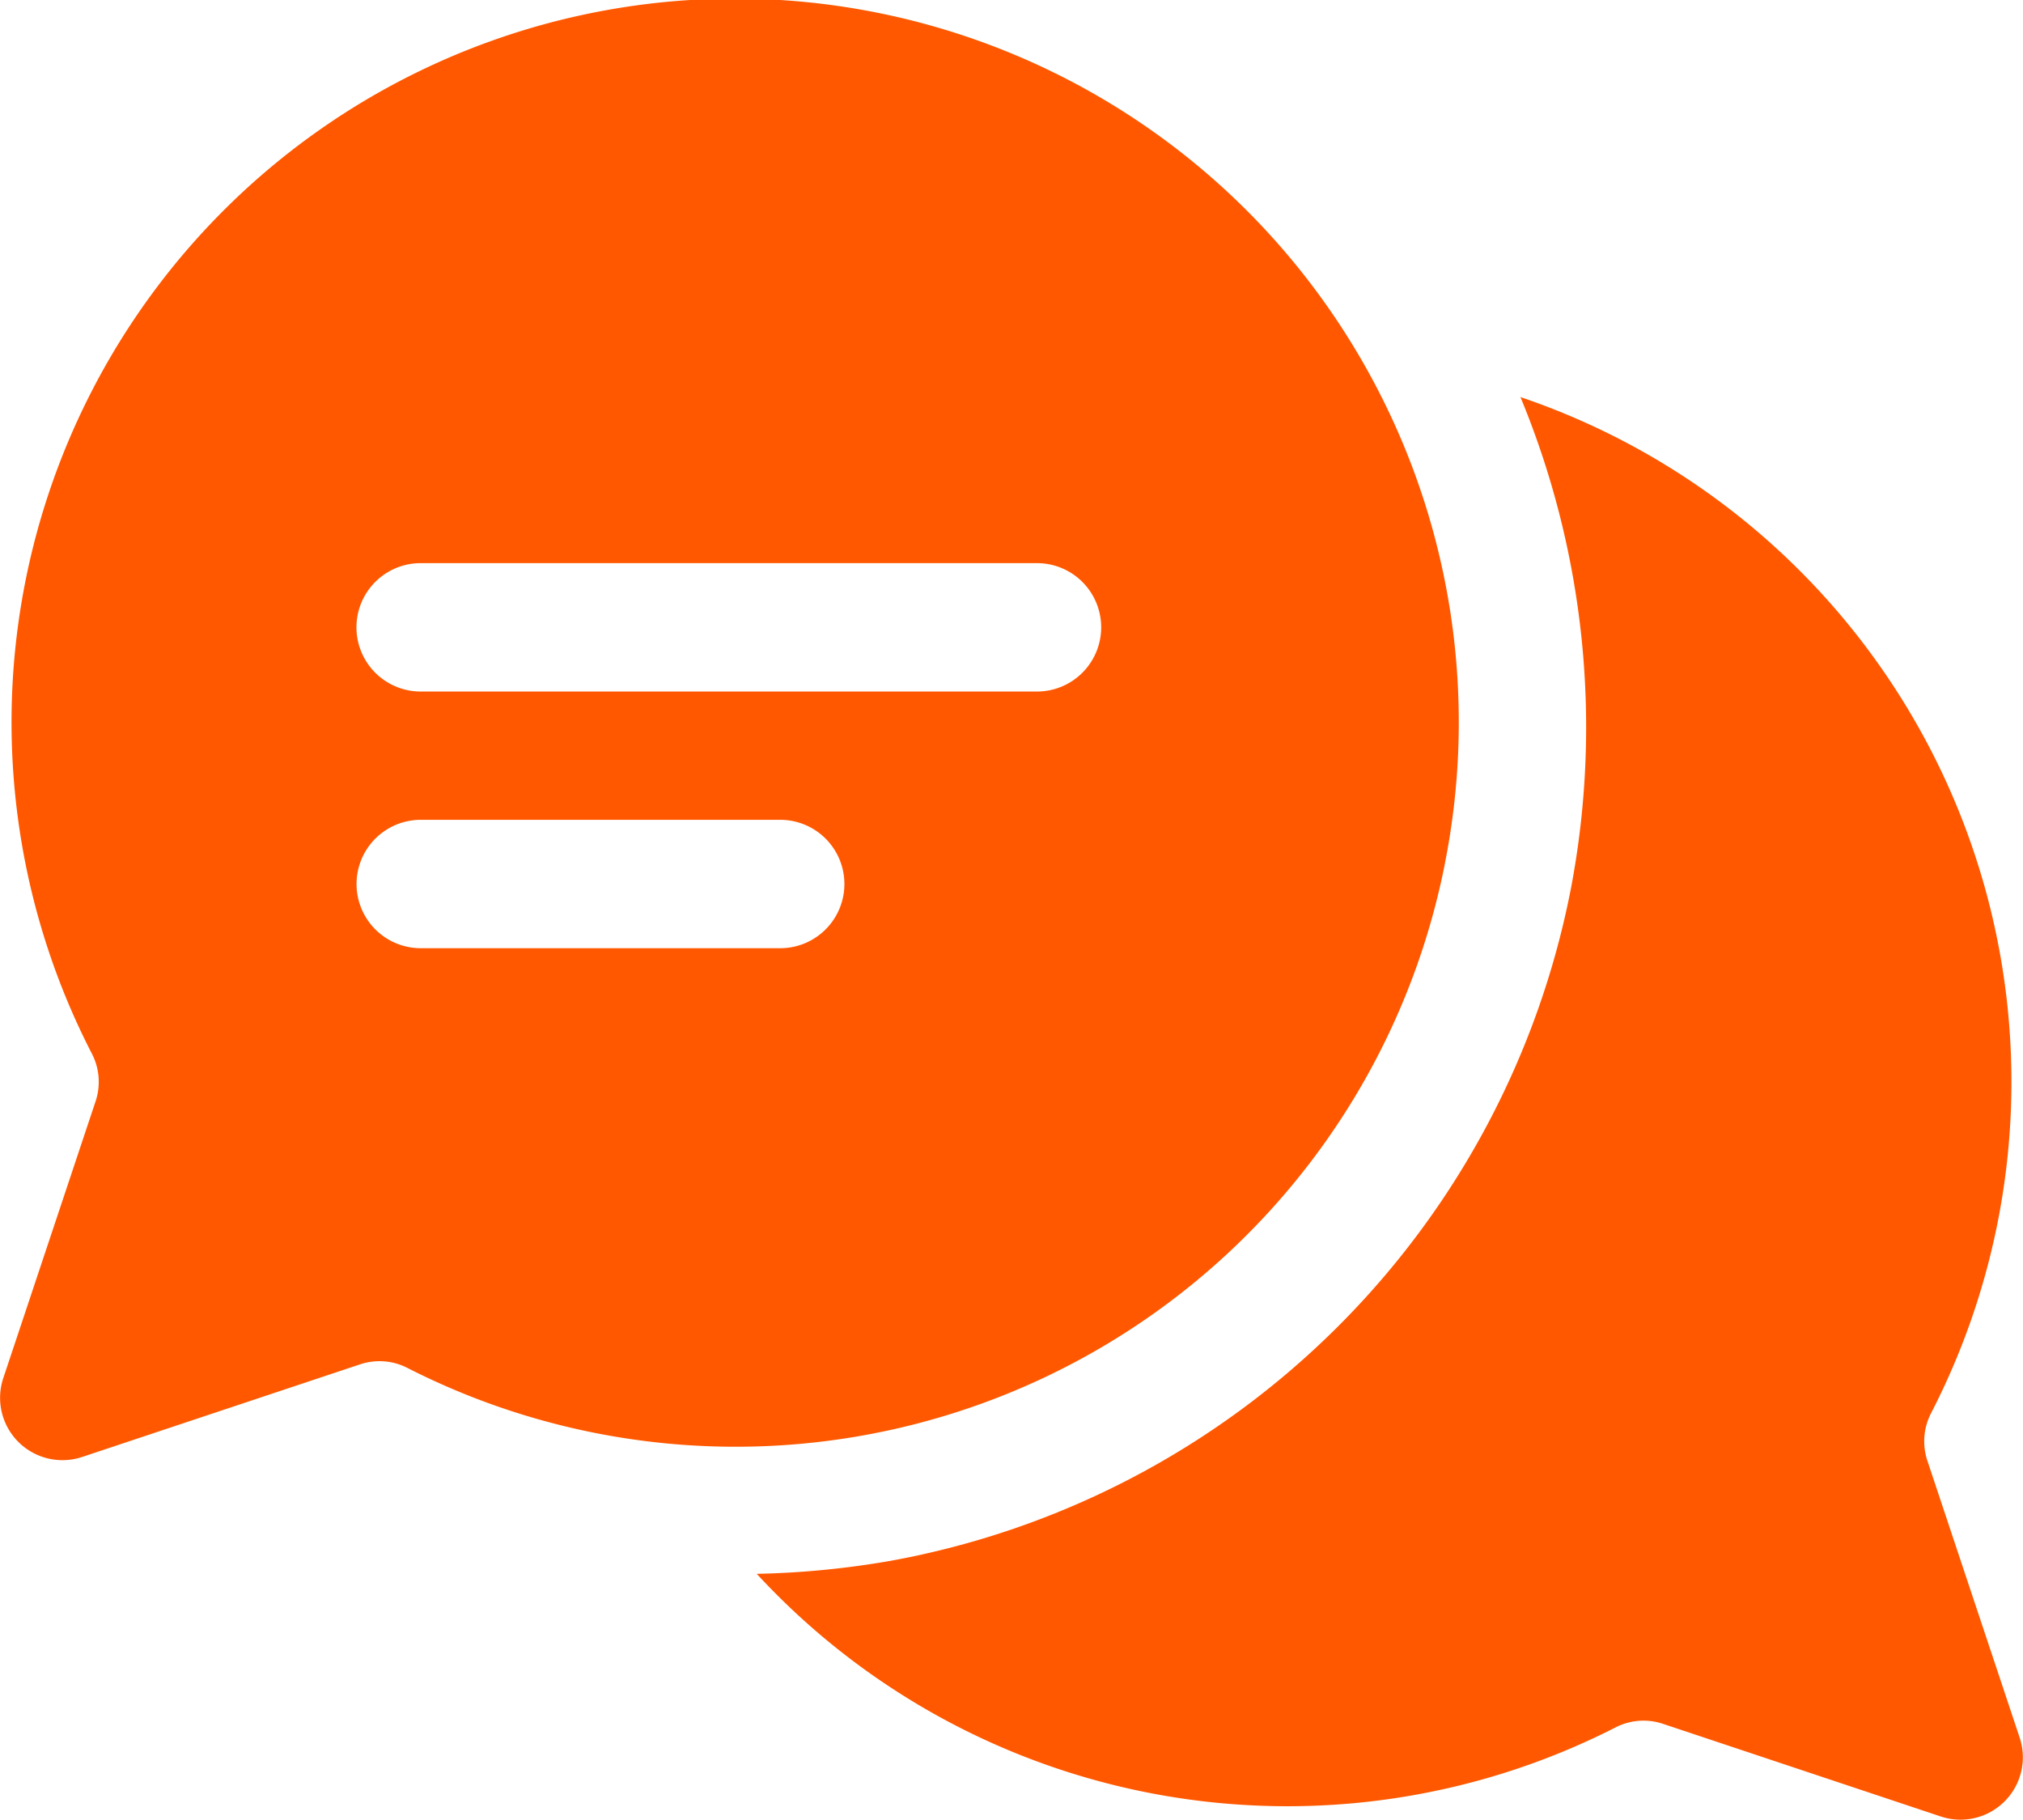 <svg xmlns="http://www.w3.org/2000/svg" xmlns:xlink="http://www.w3.org/1999/xlink" width="68.927" height="62" viewBox="0 0 68.927 62">
  <defs>
    <clipPath id="clip-path">
      <rect id="長方形_18414" data-name="長方形 18414" width="68.927" height="62" fill="#ff5800"/>
    </clipPath>
  </defs>
  <g id="グループ_152" data-name="グループ 152" transform="translate(0 0)">
    <g id="グループ_151" data-name="グループ 151" transform="translate(0 0)" clip-path="url(#clip-path)">
      <path id="パス_19" data-name="パス 19" d="M49.231,29.411A24.655,24.655,0,1,0,3.122,35.883a2.085,2.085,0,0,1,.14,1.624L.112,46.953A2.124,2.124,0,0,0,2.8,49.639l9.482-3.16a2.086,2.086,0,0,1,1.615.135,24.631,24.631,0,0,0,35.335-17.2m-34.9-10.227h21a2.187,2.187,0,0,1,0,4.374h-21a2.187,2.187,0,0,1,0-4.374M26.583,32.306H14.335a2.187,2.187,0,0,1,0-4.374H26.583a2.187,2.187,0,1,1,0,4.374M68.813,59.2l-3.149-9.447a2.093,2.093,0,0,1,.14-1.624,24.633,24.633,0,0,0-14-34.6,29.375,29.375,0,0,1,1.73,16.69A28.879,28.879,0,0,1,30.341,53.178a29.954,29.954,0,0,1-4.558.443,24.608,24.608,0,0,0,29.246,5.24,2.086,2.086,0,0,1,1.615-.135l9.482,3.162A2.125,2.125,0,0,0,68.813,59.2" transform="translate(0 -0.001)" fill="#ff5800"/>
    </g>
  </g>
</svg>
